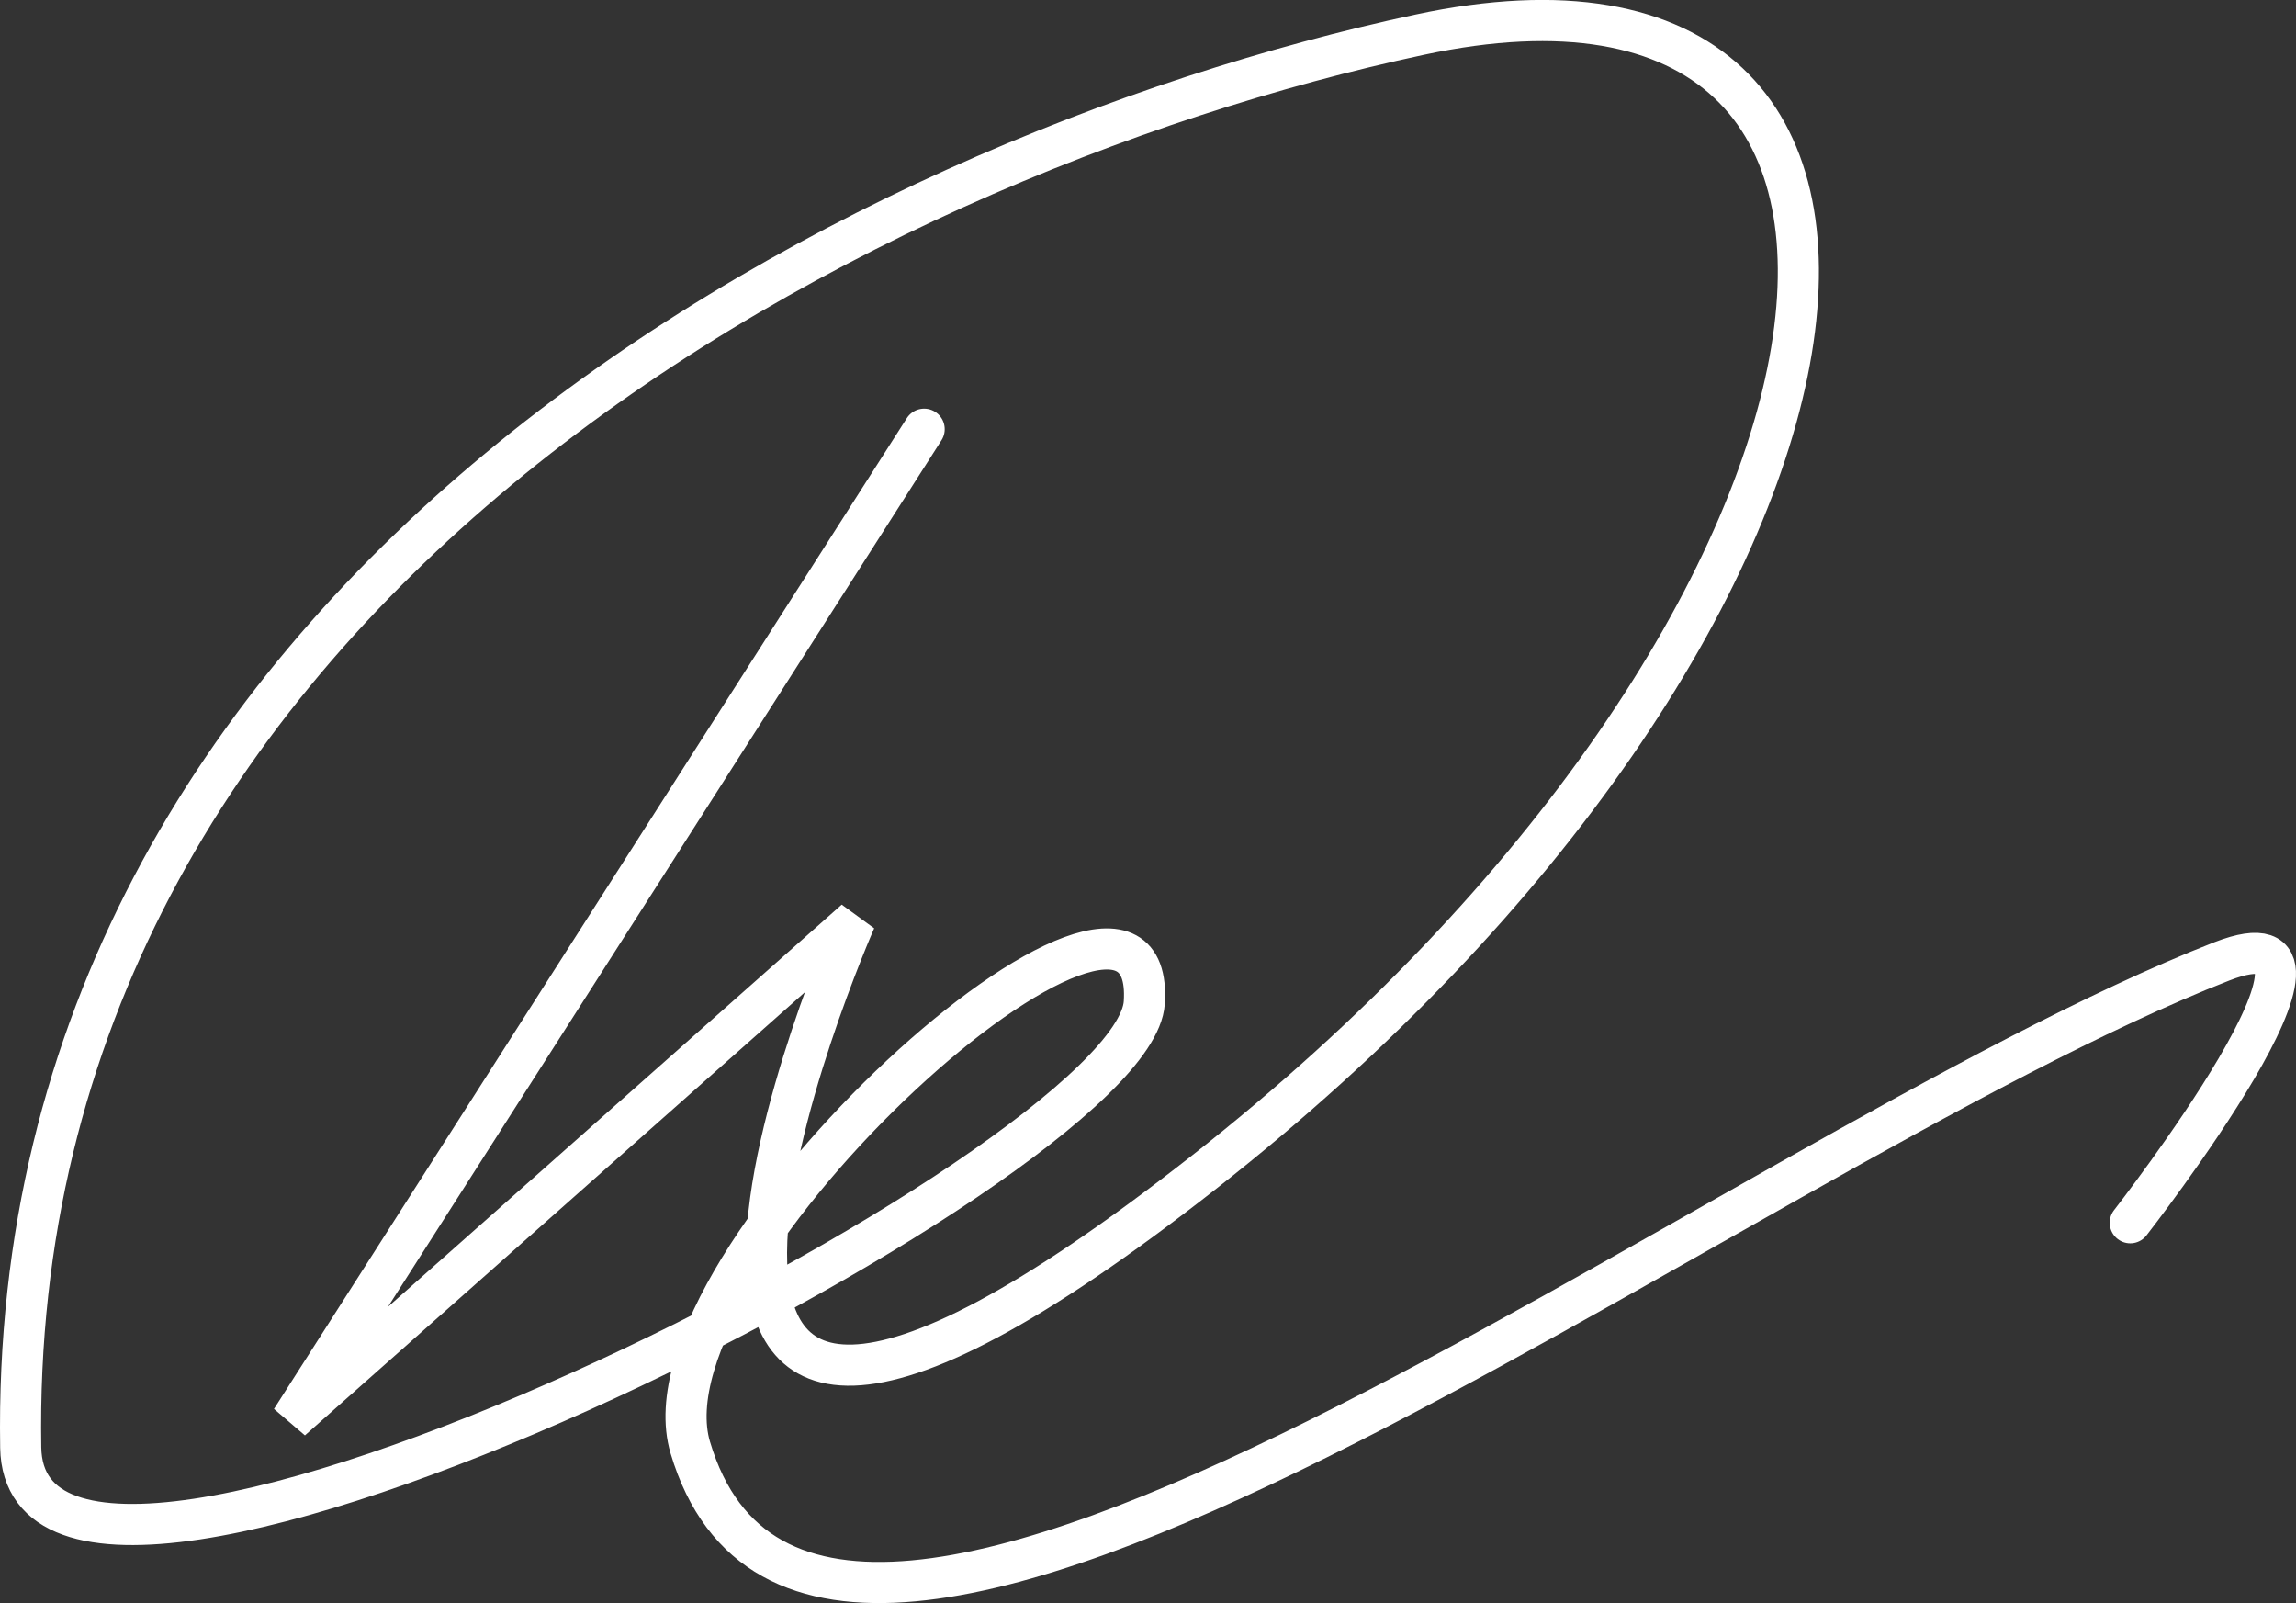 <svg xmlns:inkscape="http://www.inkscape.org/namespaces/inkscape" xmlns:sodipodi="http://sodipodi.sourceforge.net/DTD/sodipodi-0.dtd" xmlns="http://www.w3.org/2000/svg" xmlns:svg="http://www.w3.org/2000/svg" width="170.587mm" height="119.077mm" viewBox="0 0 170.587 119.077" id="svg1" xml:space="preserve"><rect x="0" y="0" width="170.587" height="119.077" fill="#333333" stroke="none"/><defs id="defs1"></defs><g inkscape:groupmode="layer" id="layer2" inkscape:label="Camada 2" transform="translate(-24.62,-93.165)"><path style="fill:none;stroke:#ffffff;stroke-width:3.054;stroke-linecap:round;stroke-linejoin:miter;stroke-dasharray:none;paint-order:normal" d="m 93.282,125.046 -47.02,73.596 41.909,-37.139 c 0,0 -26.236,59.626 25.895,18.74 52.13,-40.887 58.945,-93.698 16.014,-84.499 C 87.149,104.944 25.126,137.66 26.16,200.686 c 0.341,20.784 82.682,-20.862 83.477,-33.05 1.022,-15.673 -37.914,19.009 -33.731,33.05 9.54,32.028 76.733,-21.63 113.801,-36.116 11.933,-4.616 -6.814,19.421 -6.814,19.421" id="path5" sodipodi:nodetypes="cccssssscc"></path></g></svg>